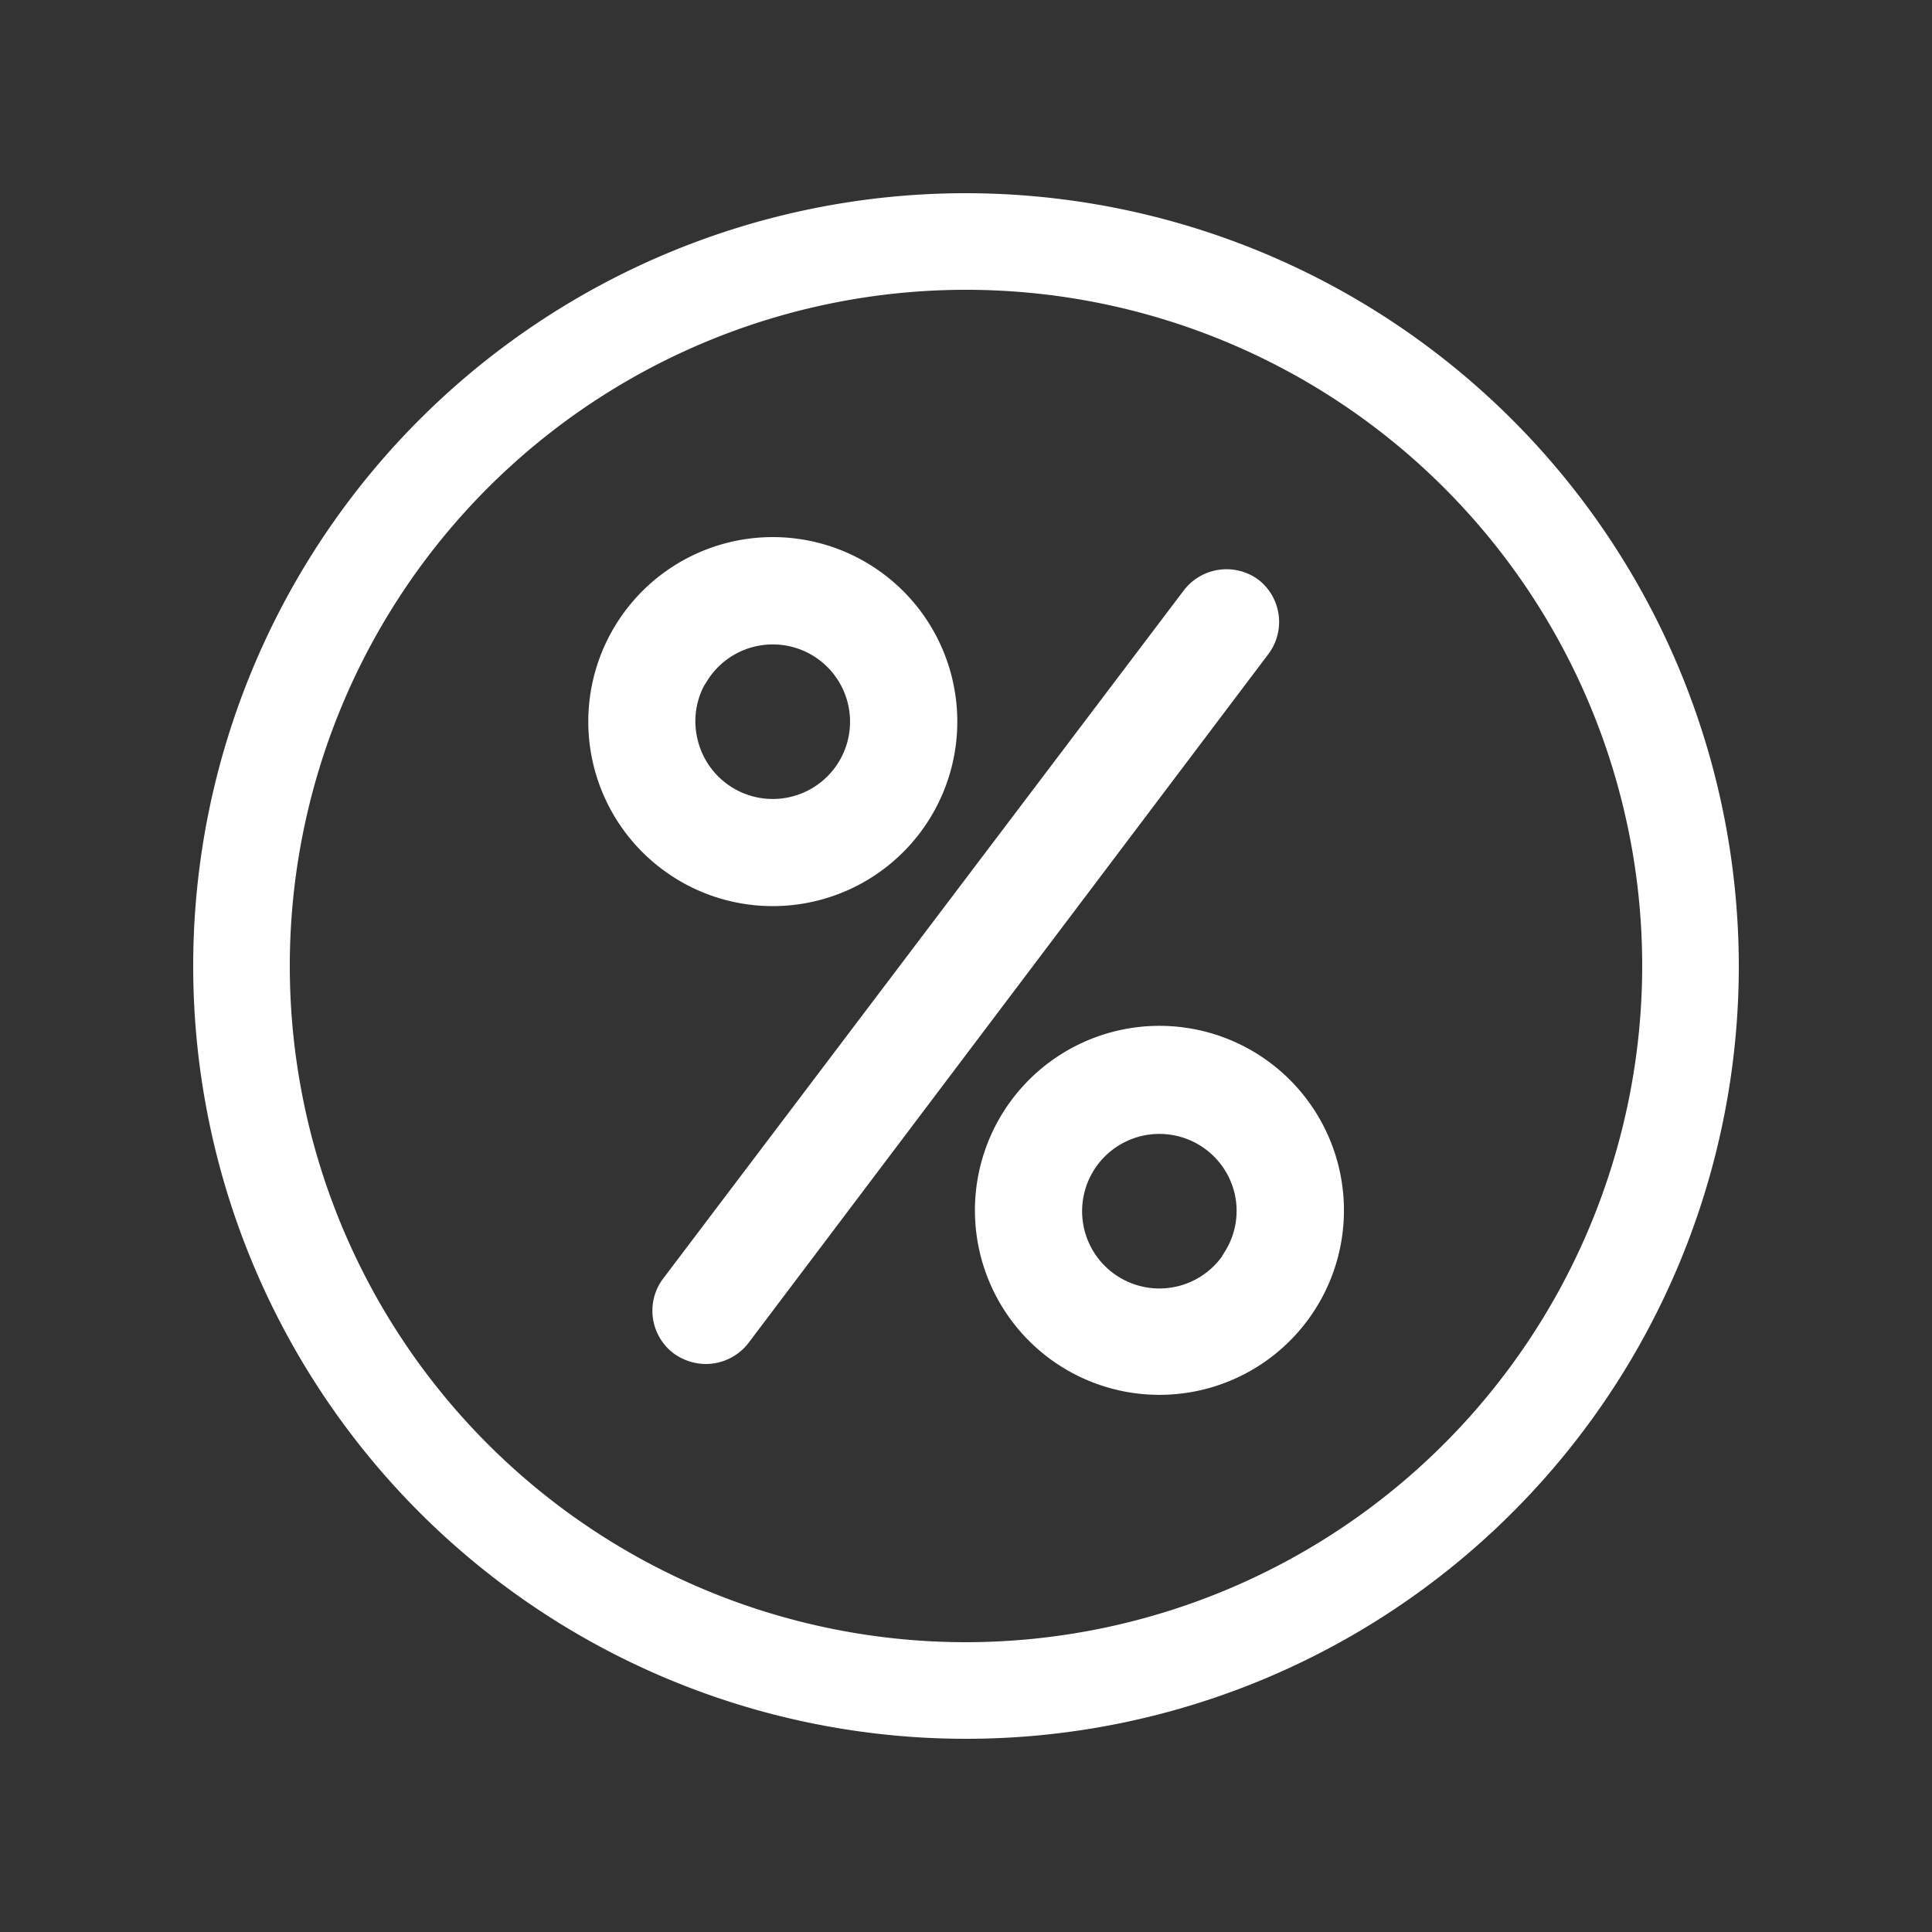 <svg id="Layer_1" data-name="Layer 1" xmlns="http://www.w3.org/2000/svg" viewBox="0 0 60 60"><rect x="0" y="0" width="60" height="60" fill="#333333" stroke="none"/><defs><style>.cls-1{fill:#fff;stroke:#fff;stroke-miterlimit:10;}</style></defs><path class="cls-1" d="M30,6.5A23.5,23.5,0,1,0,53.5,30,23.52,23.52,0,0,0,30,6.5Zm0,45A21.5,21.5,0,1,1,51.5,30,21.52,21.52,0,0,1,30,51.5Z"/><path class="cls-1" d="M24,27.64a5.23,5.23,0,1,0-2.78-.8A5.21,5.21,0,0,0,24,27.64Zm-2.45-6.78a2.9,2.9,0,1,1-.38,2.19A2.88,2.88,0,0,1,21.54,20.86Z"/><path class="cls-1" d="M38.79,33.16a5.23,5.23,0,1,0,1.64,7.22A5.23,5.23,0,0,0,38.79,33.16Zm-.33,6A2.9,2.9,0,1,1,38.84,37,2.88,2.88,0,0,1,38.46,39.14Z"/><path class="cls-1" d="M38.79,18.41a1.17,1.17,0,0,0-1.63.23L21,40a1.16,1.16,0,0,0,.22,1.63,1.22,1.22,0,0,0,.7.23,1.17,1.17,0,0,0,.93-.46L39,20A1.16,1.16,0,0,0,38.79,18.41Z"/></svg>